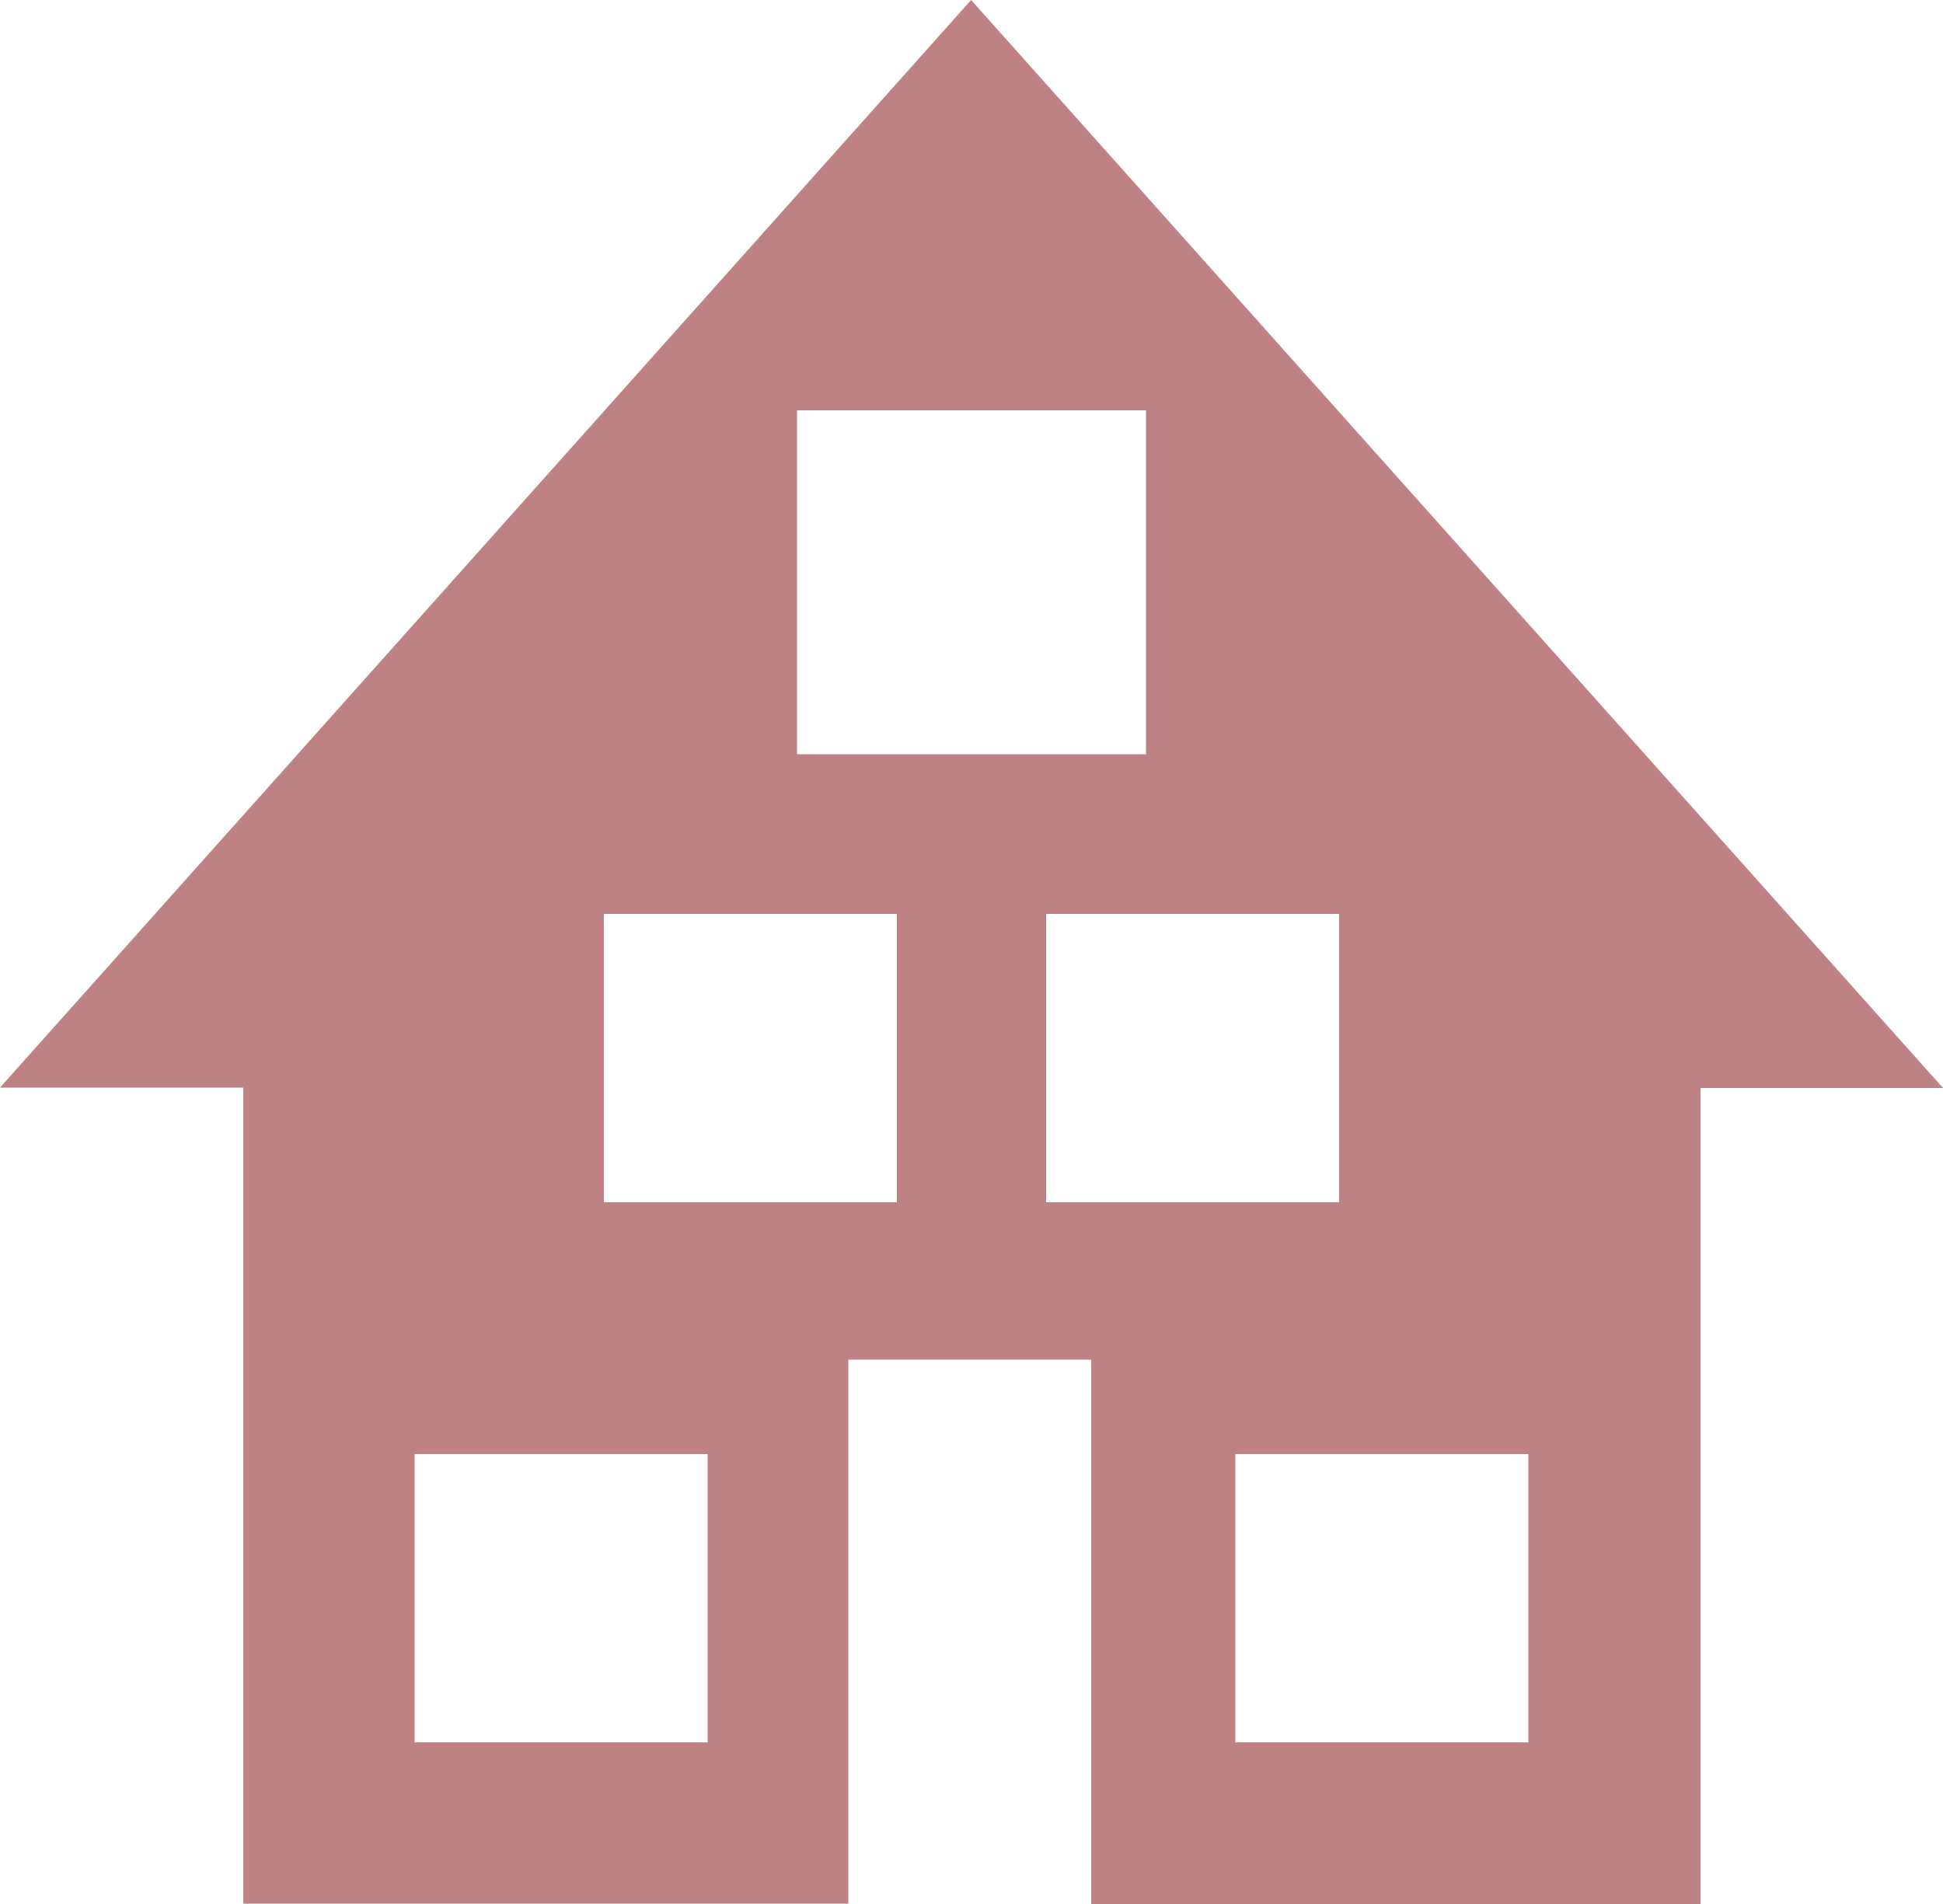<?xml version="1.0" encoding="utf-8"?>
<!-- Generator: Adobe Illustrator 26.3.1, SVG Export Plug-In . SVG Version: 6.00 Build 0)  -->
<svg version="1.1" id="Capa_1" xmlns="http://www.w3.org/2000/svg" xmlns:xlink="http://www.w3.org/1999/xlink" x="0px" y="0px"
	 viewBox="0 0 50 49" width="50px" height="49px" style="enable-background:new 0 0 50 49;" xml:space="preserve">
<style type="text/css">
	.st0{fill-rule:evenodd;clip-rule:evenodd;fill:#BF8284;}
</style>
<path class="st0" d="M24.99,0L0,27.99h6.26v21h15.57V34.99h6.25V49h15.68v-21H50L24.99,0z M20.51,10.56h8.98v8.85h-8.98V10.56z
	 M18.21,44.84h-7.54v-7.42h7.54V44.84z M23.08,30.94h-7.54v-7.42h7.54V30.94z M26.92,30.94v-7.42h7.54v7.42H26.92z M39.33,44.84
	h-7.54v-7.42h7.54V44.84z"/>
</svg>
